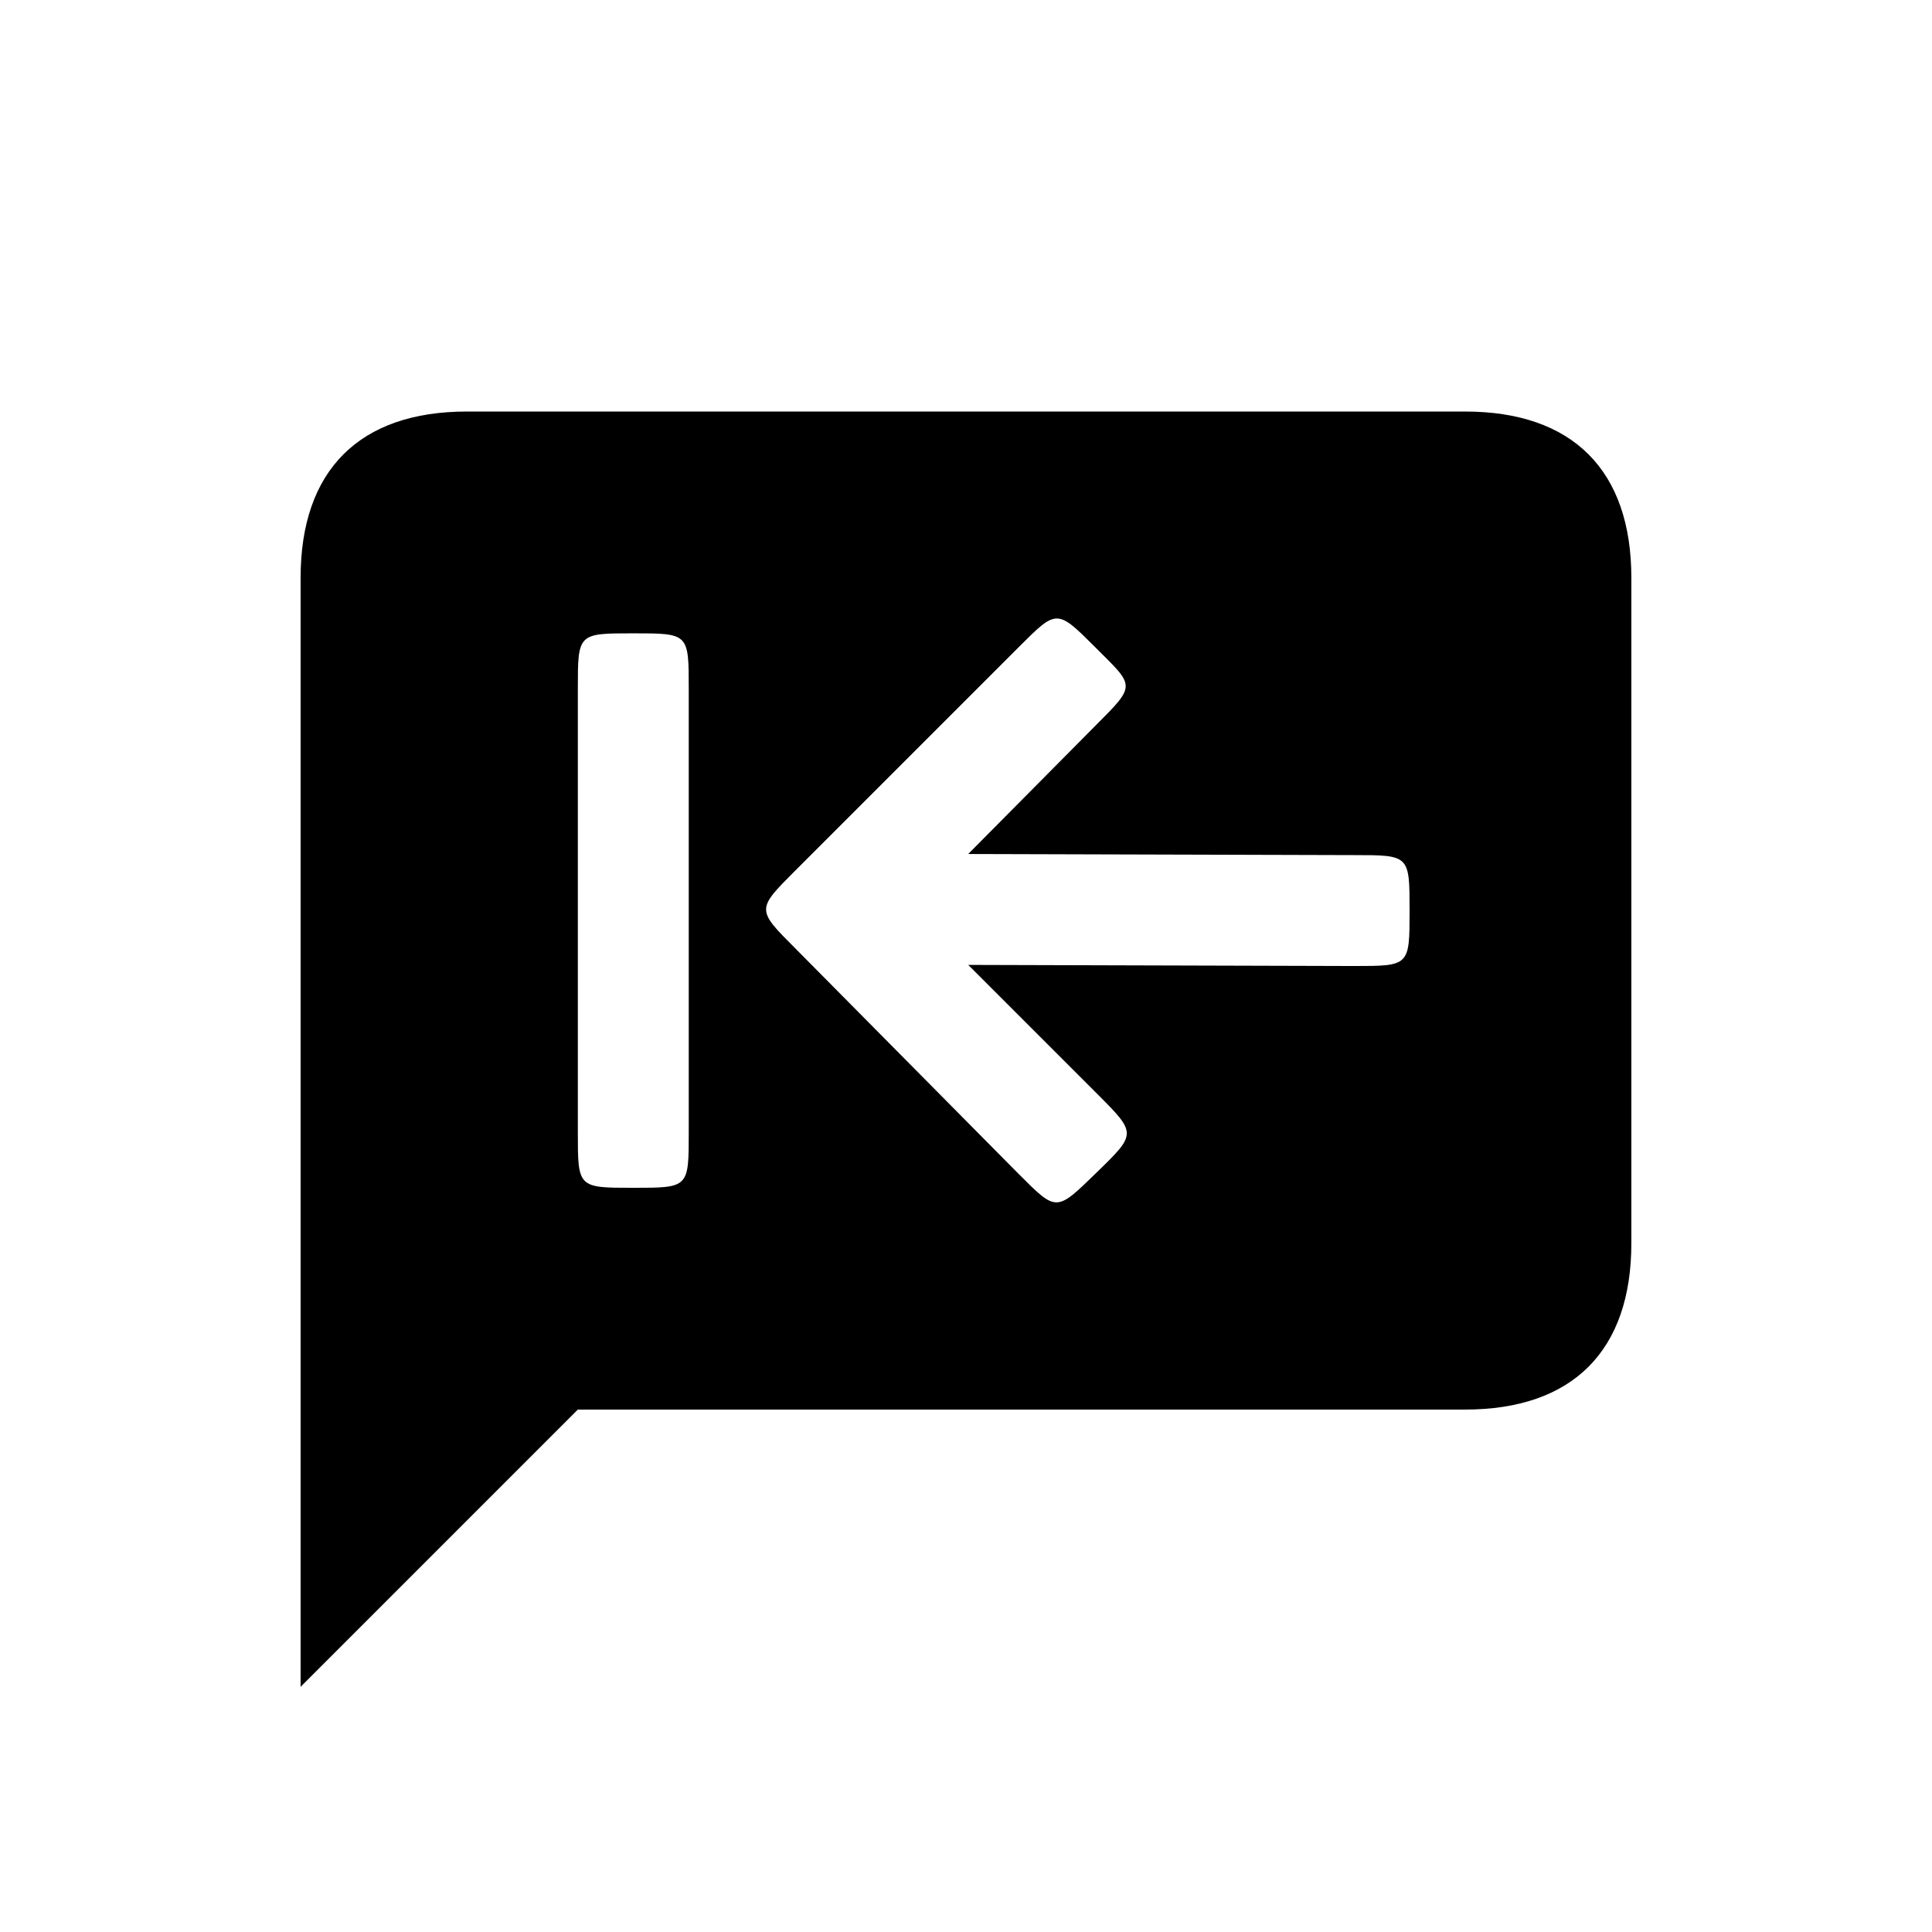 <?xml version="1.0" encoding="UTF-8"?>
<!-- Uploaded to: ICON Repo, www.iconrepo.com, Generator: ICON Repo Mixer Tools -->
<svg fill="#000000" width="800px" height="800px" version="1.1" viewBox="144 144 512 512" xmlns="http://www.w3.org/2000/svg">
 <path d="m413.81 454.96c10.285 10.285 9.992 10.285 20.867-0.293 10.578-10.285 10.578-10.285 0-20.867l-34.09-34.09 102.27 0.293c14.695 0 14.695 0 14.695-14.695 0-14.695 0-14.695-14.695-14.695l-102.27-0.293 33.797-34.09c10.875-10.875 10.285-10.285 0-20.57-10.285-10.285-10.285-10.285-20.277-0.293l-59.367 59.367c-10.285 10.285-10.285 10.285 0 20.57zm-101.98 3.82c14.695 0 14.695 0 14.695-14.695v-117.55c0-14.695 0-14.695-14.695-14.695-14.695 0-14.695 0-14.695 14.695v117.55c0 14.695 0 14.695 14.695 14.695zm-88.168 132.25v-293.89c0-28.508 15.574-44.082 44.082-44.082h264.5c28.508 0 44.082 15.574 44.082 44.082v176.33c0 28.508-15.574 44.082-44.082 44.082h-235.11z"/>
</svg>